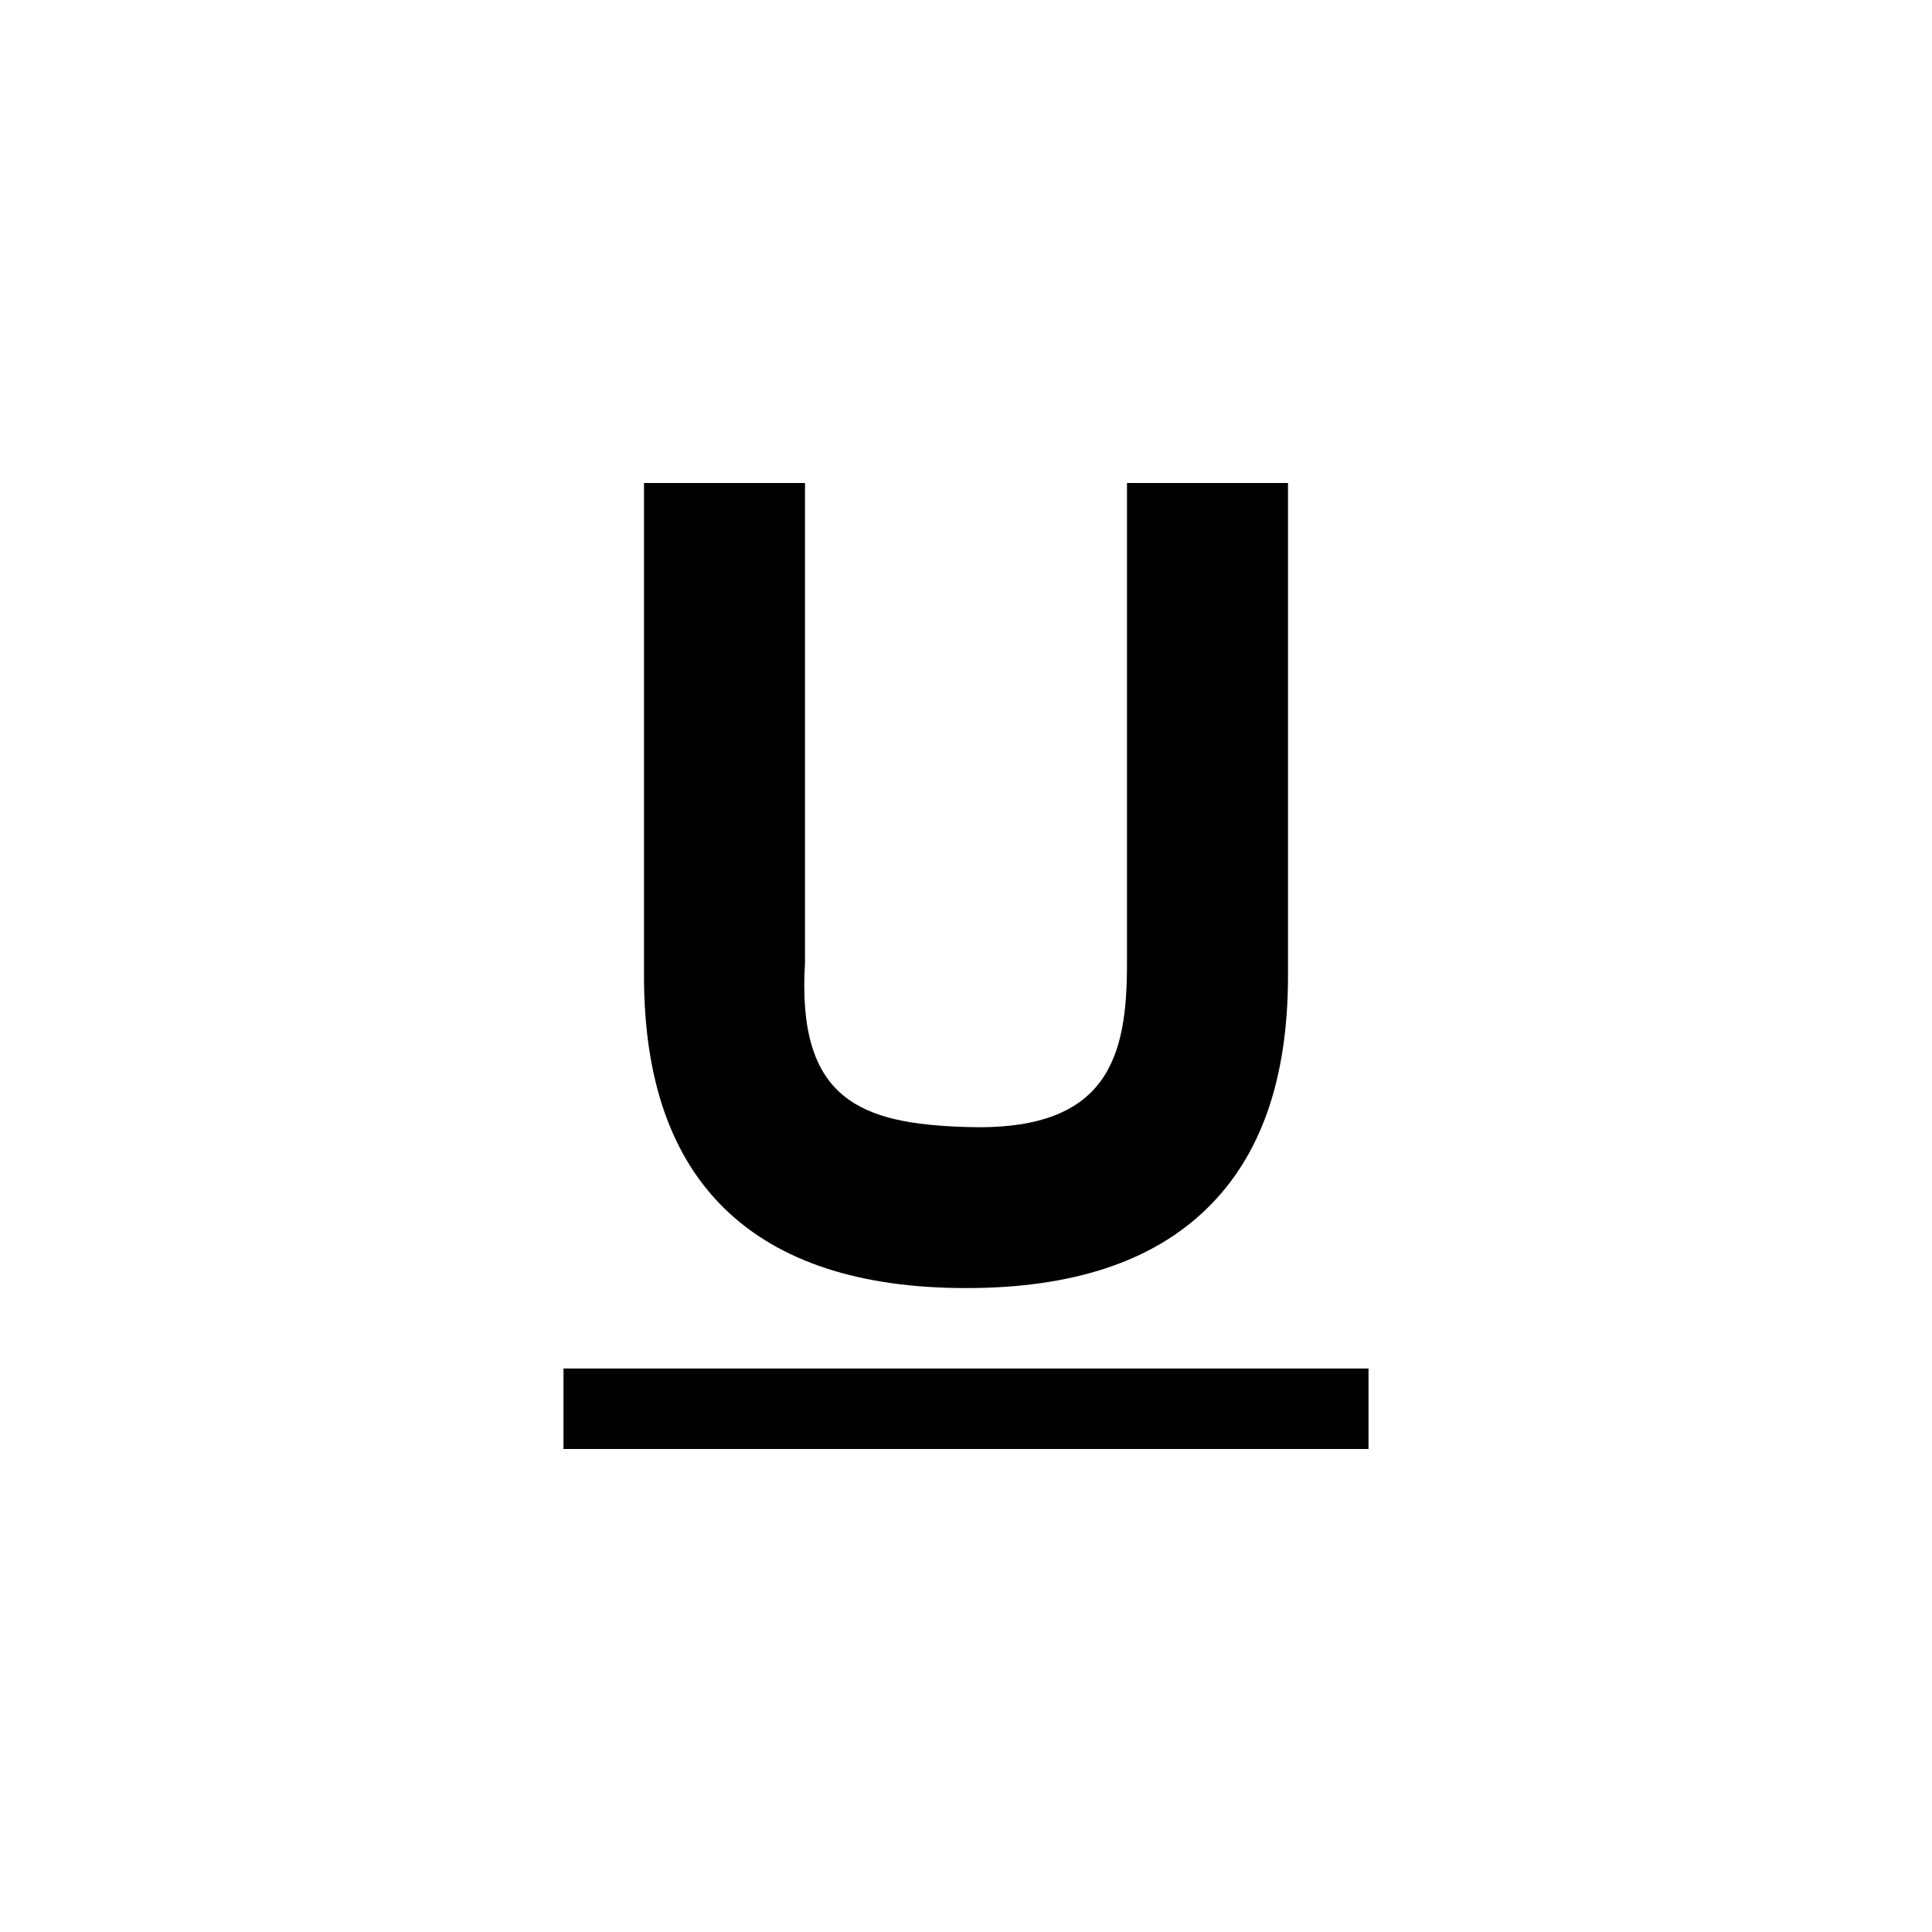 <?xml version="1.0" encoding="utf-8"?>
<svg xmlns="http://www.w3.org/2000/svg" width="24" height="24" viewBox="0 0 24 24">
    <g id="underline-u">
        <path id="u" d="M8 6h2v5.96c-.104 1.706.695 2 2 2.04 1.777.062 2.002-.88 2-2.04V6h2v6.123c0 1.28-.338 2.245-1.016 2.898-.672.652-1.666.98-2.98.98-1.32 0-2.32-.326-2.996-.98C8.336 14.37 8 13.403 8 12.124V6"/>
        <path id="underline" d="M7 17h10v1H7v-1z"/>
    </g>
</svg>
